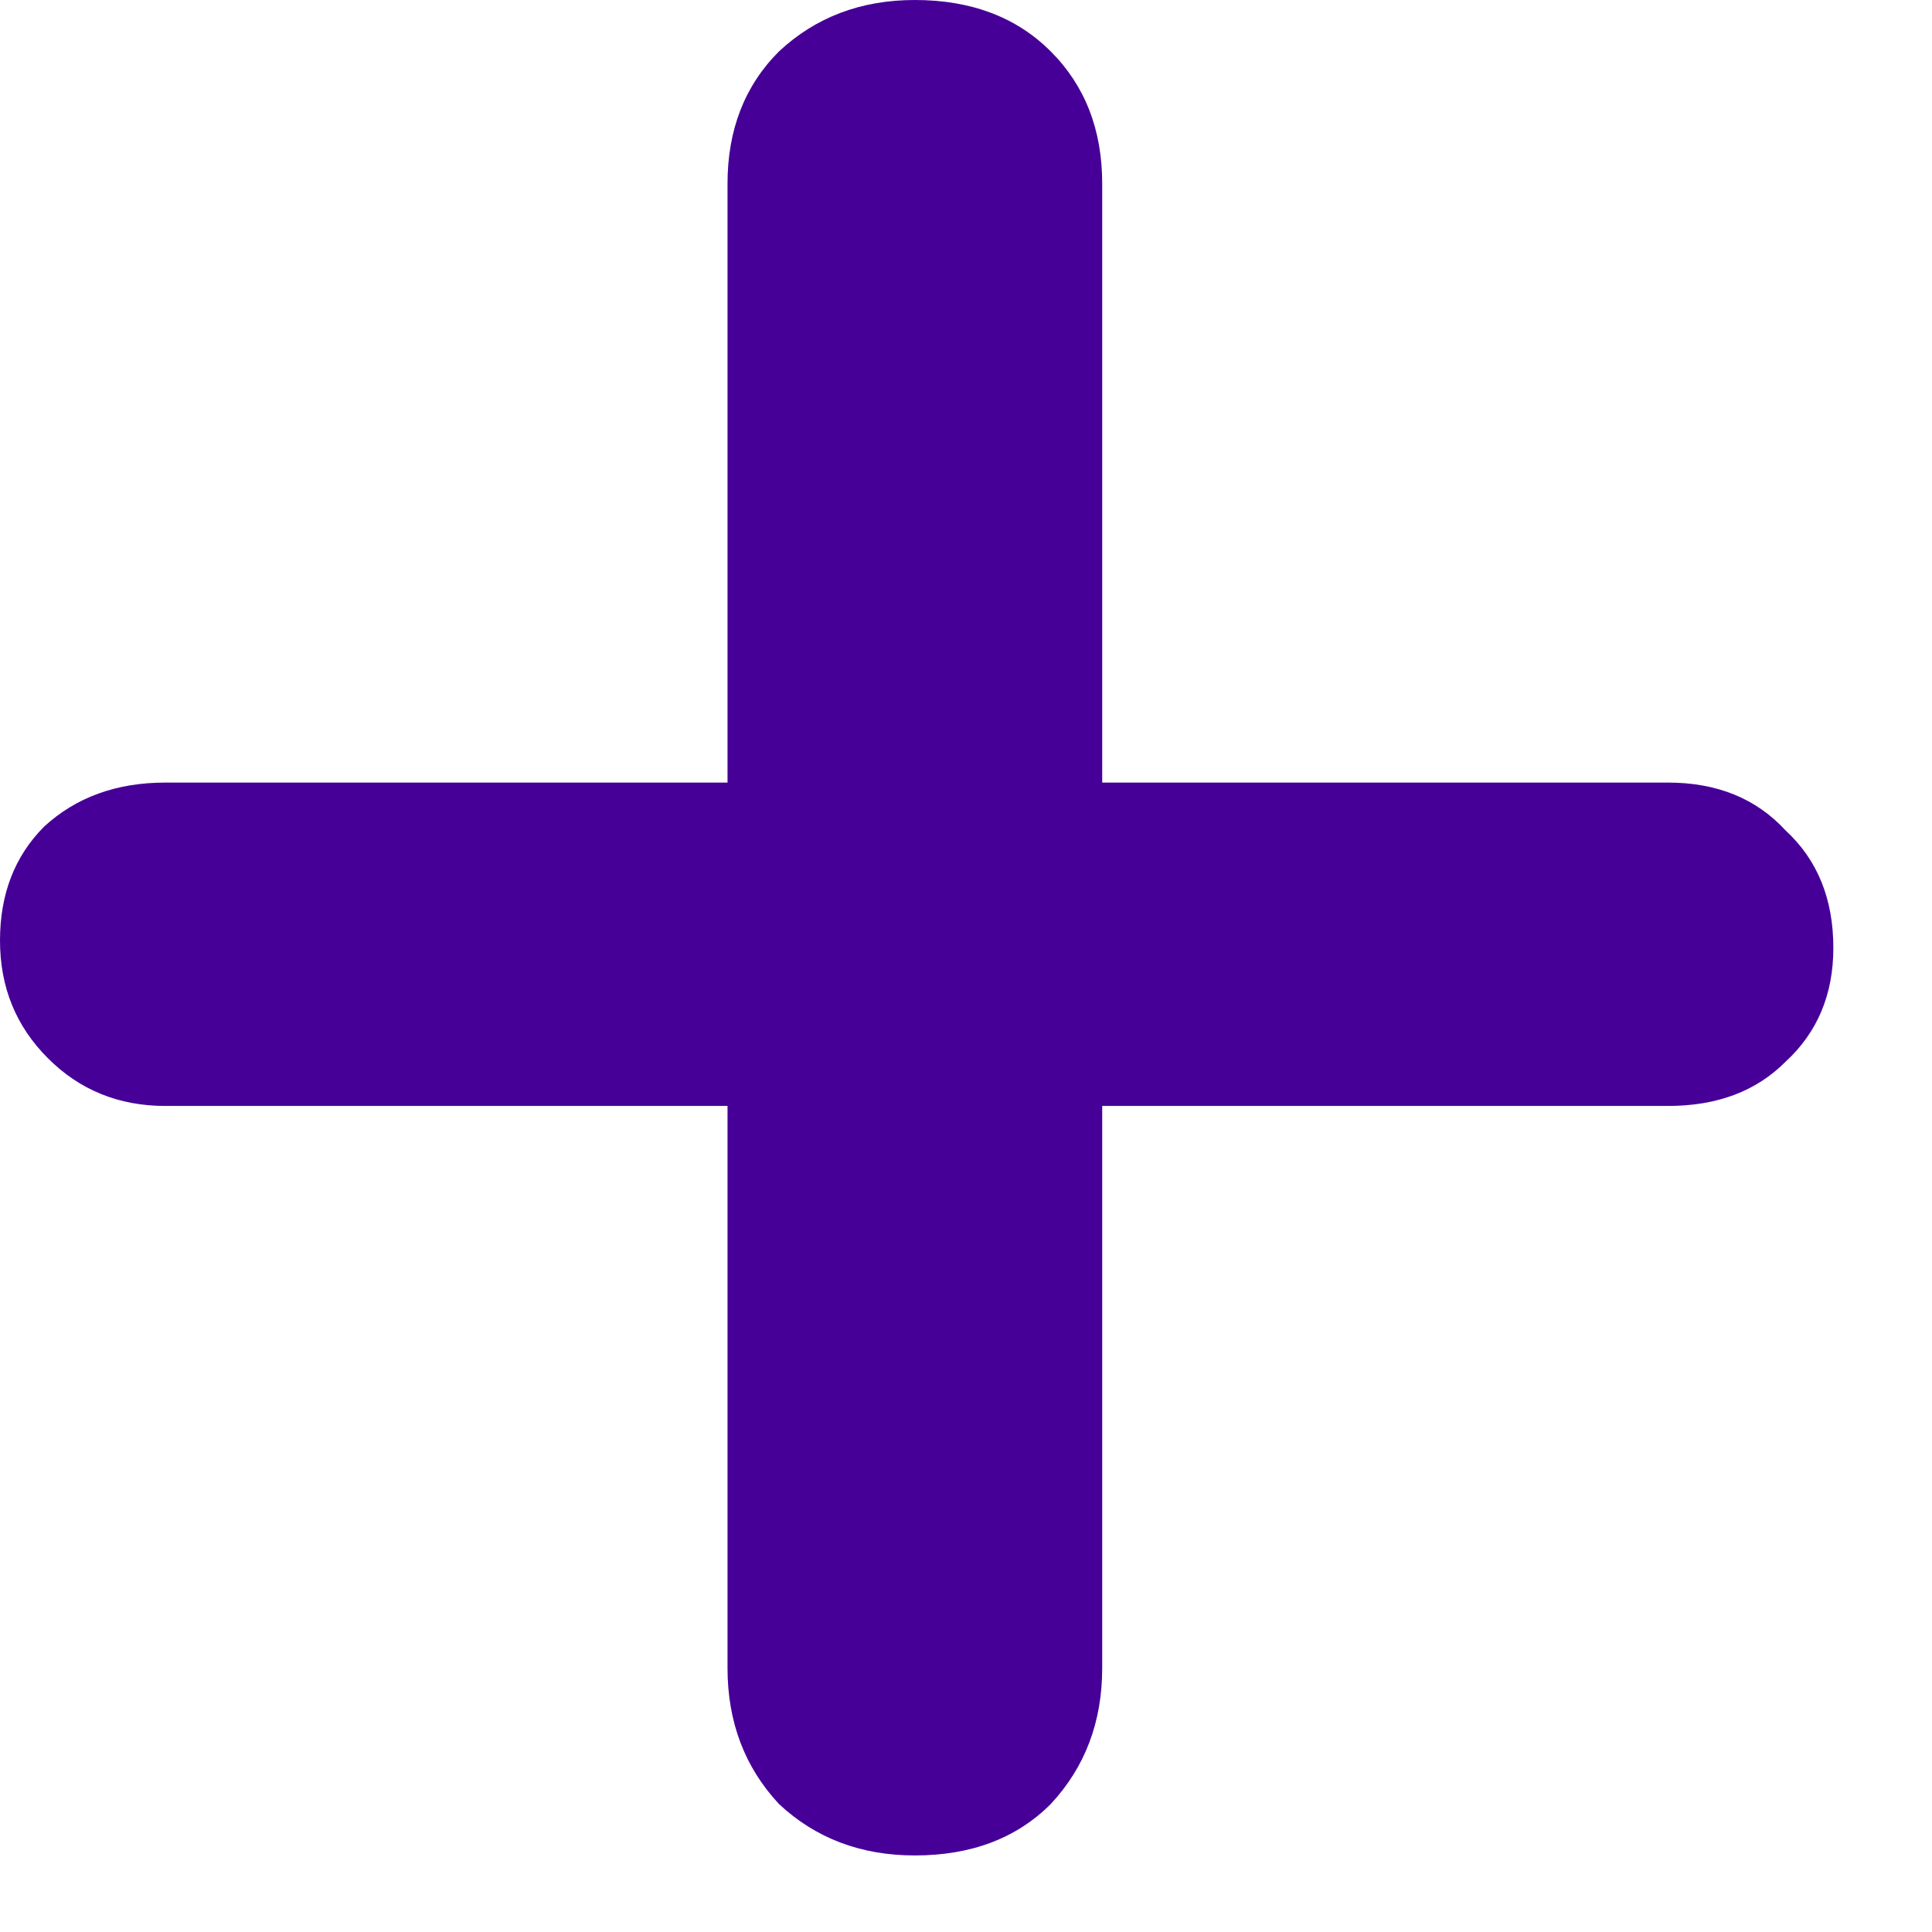 <svg width="16" height="16" viewBox="0 0 16 16" fill="none" xmlns="http://www.w3.org/2000/svg">
    <path d="M13.814 6.481C14.22 6.481 14.544 6.613 14.787 6.877C15.051 7.12 15.183 7.444 15.183 7.85C15.183 8.236 15.051 8.55 14.787 8.793C14.544 9.037 14.22 9.159 13.814 9.159H9.128V13.814C9.128 14.26 8.986 14.635 8.702 14.94C8.418 15.224 8.043 15.366 7.576 15.366C7.13 15.366 6.755 15.224 6.451 14.94C6.167 14.635 6.025 14.26 6.025 13.814V9.159H1.369C0.984 9.159 0.659 9.027 0.396 8.763C0.132 8.499 0 8.175 0 7.789C0 7.404 0.122 7.09 0.365 6.846C0.629 6.603 0.964 6.481 1.369 6.481H6.025V1.521C6.025 1.075 6.167 0.71 6.451 0.426C6.755 0.142 7.13 0 7.576 0C8.043 0 8.418 0.142 8.702 0.426C8.986 0.71 9.128 1.075 9.128 1.521V6.481H13.814Z" fill="#460098"/>
</svg>